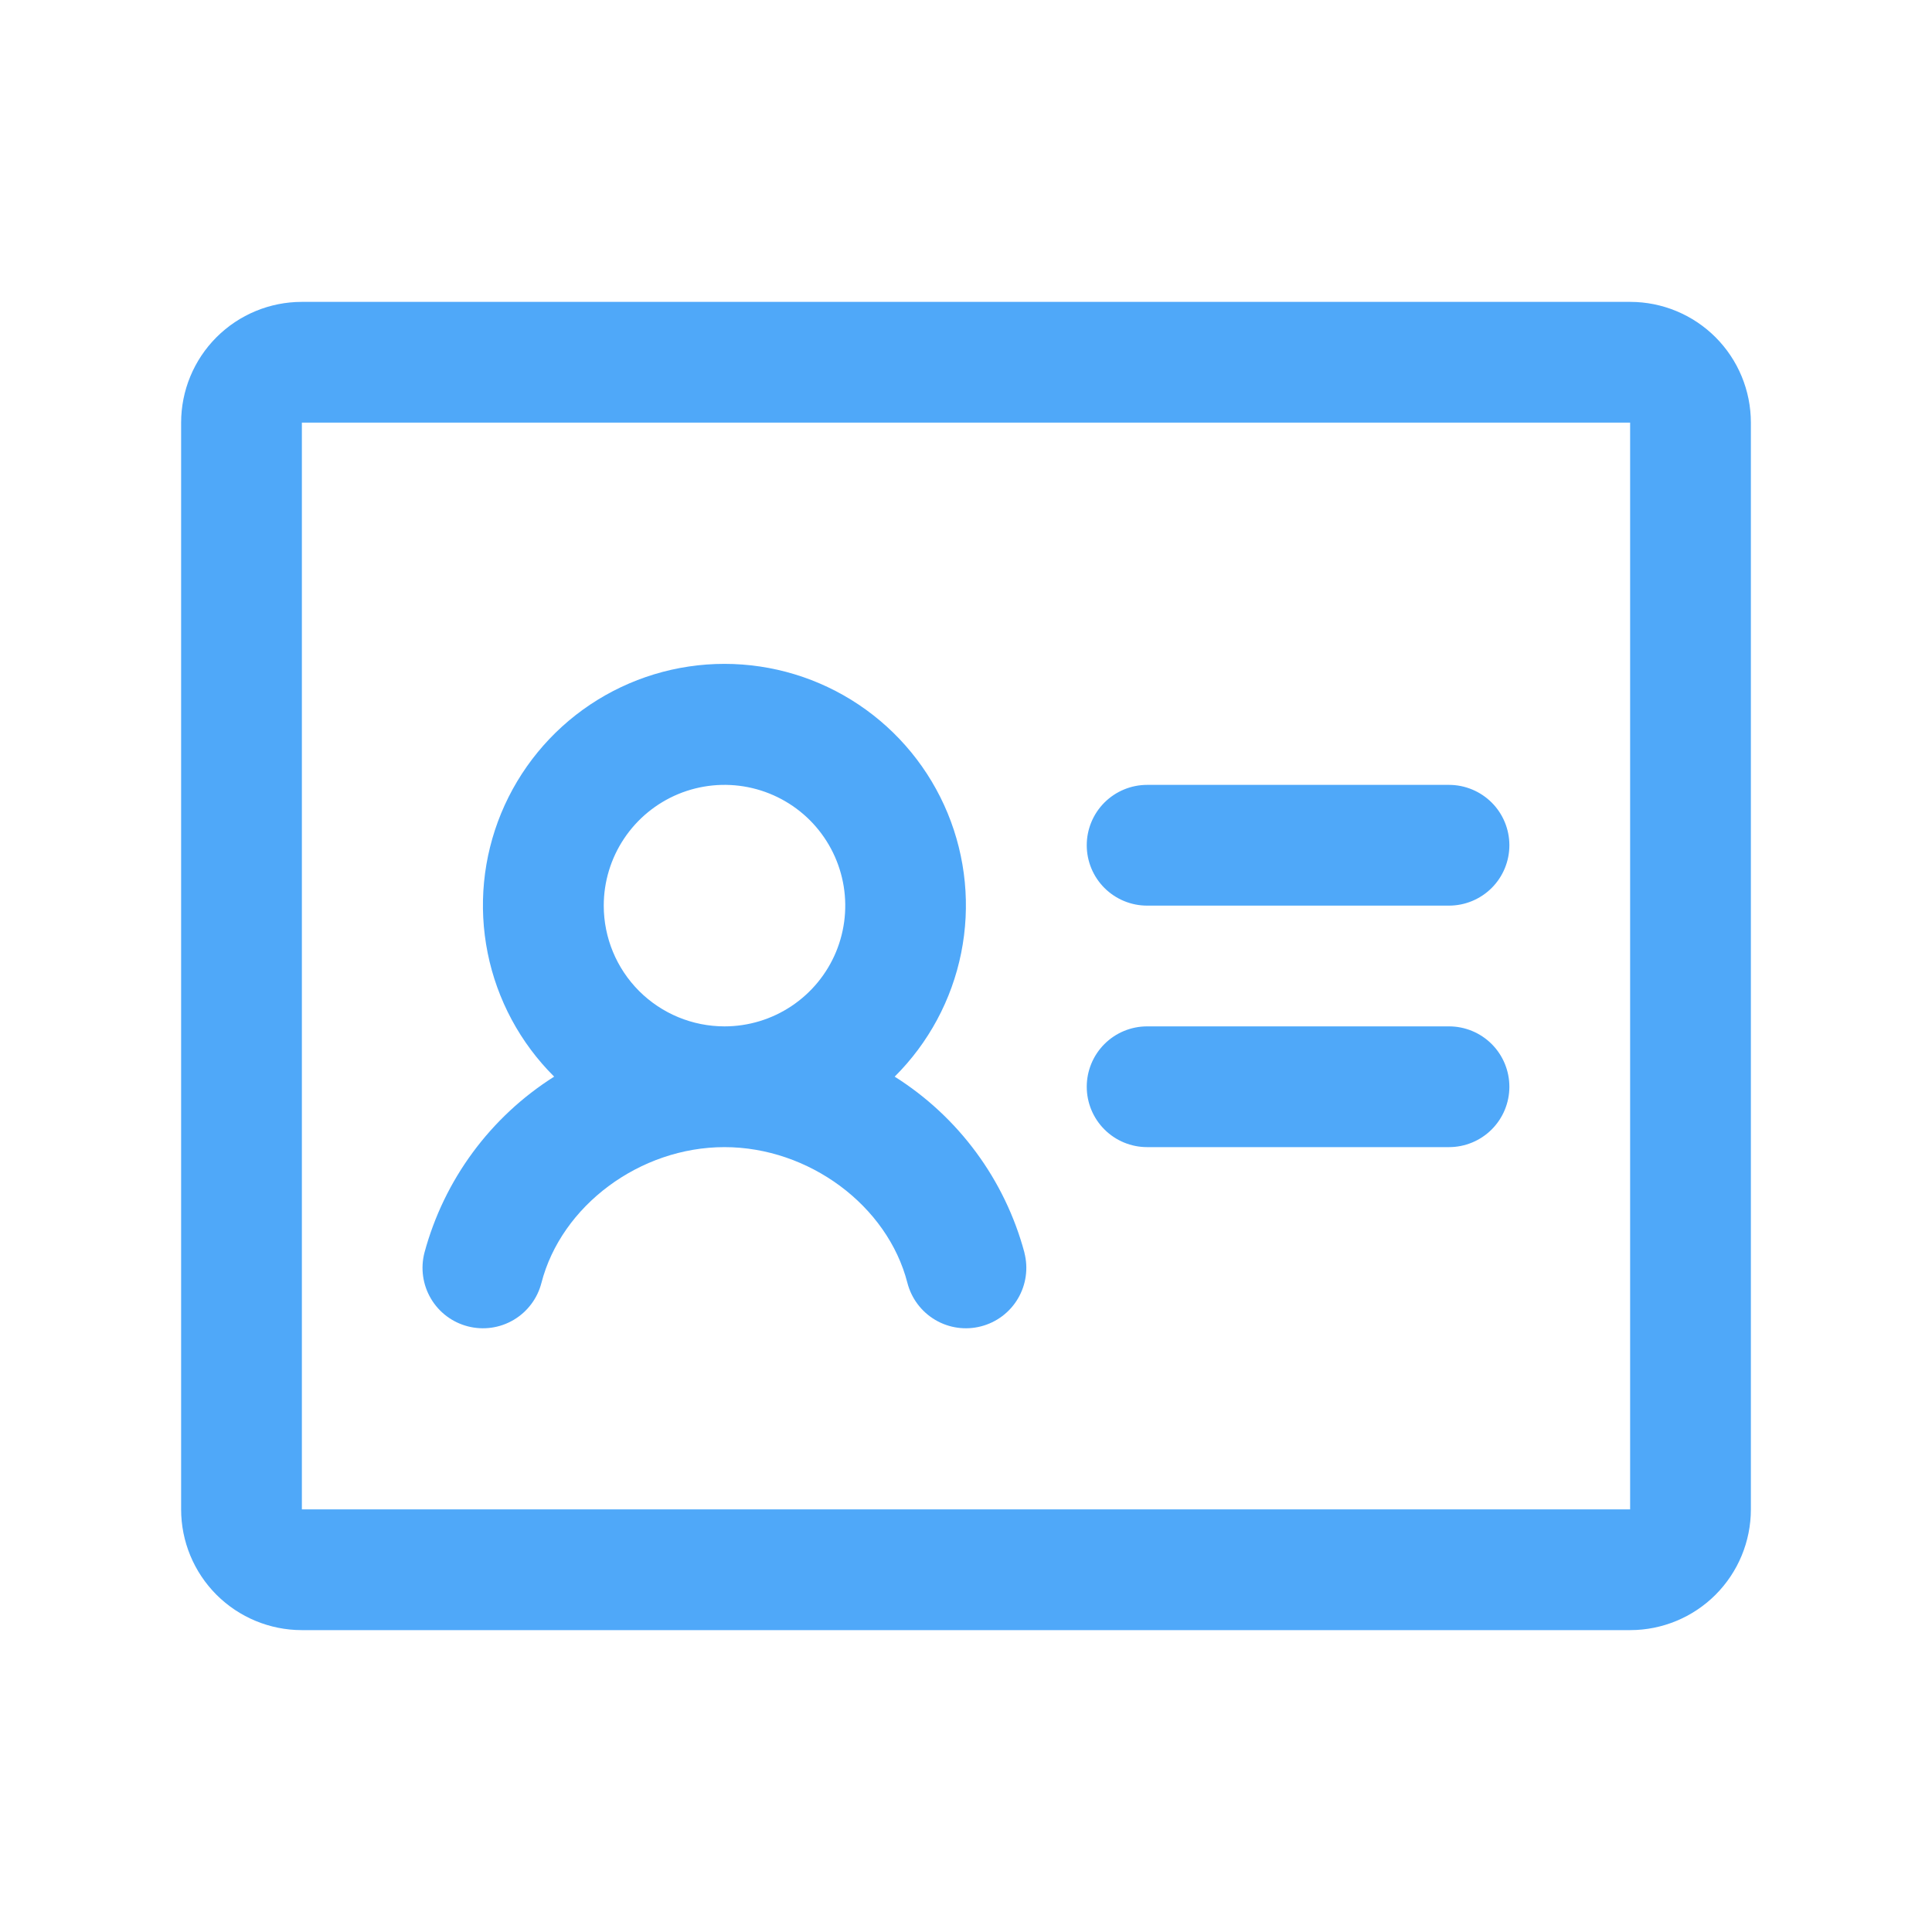 <?xml version="1.0" encoding="UTF-8"?>
<svg xmlns="http://www.w3.org/2000/svg" width="60" height="60" viewBox="0 0 60 60" fill="none">
  <path d="M46.875 26.25C46.875 26.747 46.678 27.224 46.326 27.576C45.974 27.927 45.497 28.125 45 28.125H35.625C35.128 28.125 34.651 27.927 34.299 27.576C33.947 27.224 33.75 26.747 33.75 26.25C33.75 25.753 33.947 25.276 34.299 24.924C34.651 24.573 35.128 24.375 35.625 24.375H45C45.497 24.375 45.974 24.573 46.326 24.924C46.678 25.276 46.875 25.753 46.875 26.25ZM45 31.875H35.625C35.128 31.875 34.651 32.072 34.299 32.424C33.947 32.776 33.75 33.253 33.75 33.75C33.75 34.247 33.947 34.724 34.299 35.076C34.651 35.428 35.128 35.625 35.625 35.625H45C45.497 35.625 45.974 35.428 46.326 35.076C46.678 34.724 46.875 34.247 46.875 33.75C46.875 33.253 46.678 32.776 46.326 32.424C45.974 32.072 45.497 31.875 45 31.875ZM54.375 13.125V46.875C54.375 47.87 53.98 48.823 53.277 49.527C52.573 50.23 51.62 50.625 50.625 50.625H9.375C8.38 50.625 7.427 50.23 6.723 49.527C6.02 48.823 5.625 47.87 5.625 46.875V13.125C5.625 12.13 6.02 11.177 6.723 10.473C7.427 9.77 8.38 9.375 9.375 9.375H50.625C51.62 9.375 52.573 9.77 53.277 10.473C53.98 11.177 54.375 12.13 54.375 13.125ZM50.625 46.875V13.125H9.375V46.875H50.625ZM31.814 38.906C31.938 39.388 31.866 39.899 31.613 40.328C31.361 40.757 30.948 41.067 30.466 41.191C29.985 41.316 29.473 41.244 29.045 40.991C28.616 40.738 28.306 40.325 28.181 39.844C27.565 37.439 25.12 35.625 22.498 35.625C19.875 35.625 17.433 37.439 16.814 39.844C16.69 40.325 16.379 40.738 15.951 40.991C15.522 41.244 15.011 41.316 14.529 41.191C14.047 41.067 13.634 40.757 13.382 40.328C13.129 39.899 13.057 39.388 13.181 38.906C13.79 36.642 15.228 34.689 17.21 33.436C16.157 32.389 15.438 31.052 15.145 29.596C14.852 28.14 14.998 26.63 15.564 25.257C16.131 23.884 17.092 22.71 18.326 21.884C19.561 21.058 21.012 20.617 22.498 20.617C23.983 20.617 25.435 21.058 26.669 21.884C27.903 22.71 28.865 23.884 29.431 25.257C29.997 26.63 30.143 28.14 29.85 29.596C29.557 31.052 28.838 32.389 27.785 33.436C29.77 34.687 31.209 36.64 31.816 38.906H31.814ZM22.5 31.875C23.242 31.875 23.967 31.655 24.583 31.243C25.2 30.831 25.681 30.245 25.965 29.56C26.248 28.875 26.323 28.121 26.178 27.393C26.033 26.666 25.676 25.998 25.152 25.473C24.627 24.949 23.959 24.592 23.232 24.447C22.504 24.302 21.75 24.377 21.065 24.66C20.38 24.944 19.794 25.425 19.382 26.042C18.97 26.658 18.75 27.383 18.75 28.125C18.75 29.12 19.145 30.073 19.848 30.777C20.552 31.48 21.505 31.875 22.5 31.875Z" fill="#4FA8F9"></path>
</svg>

